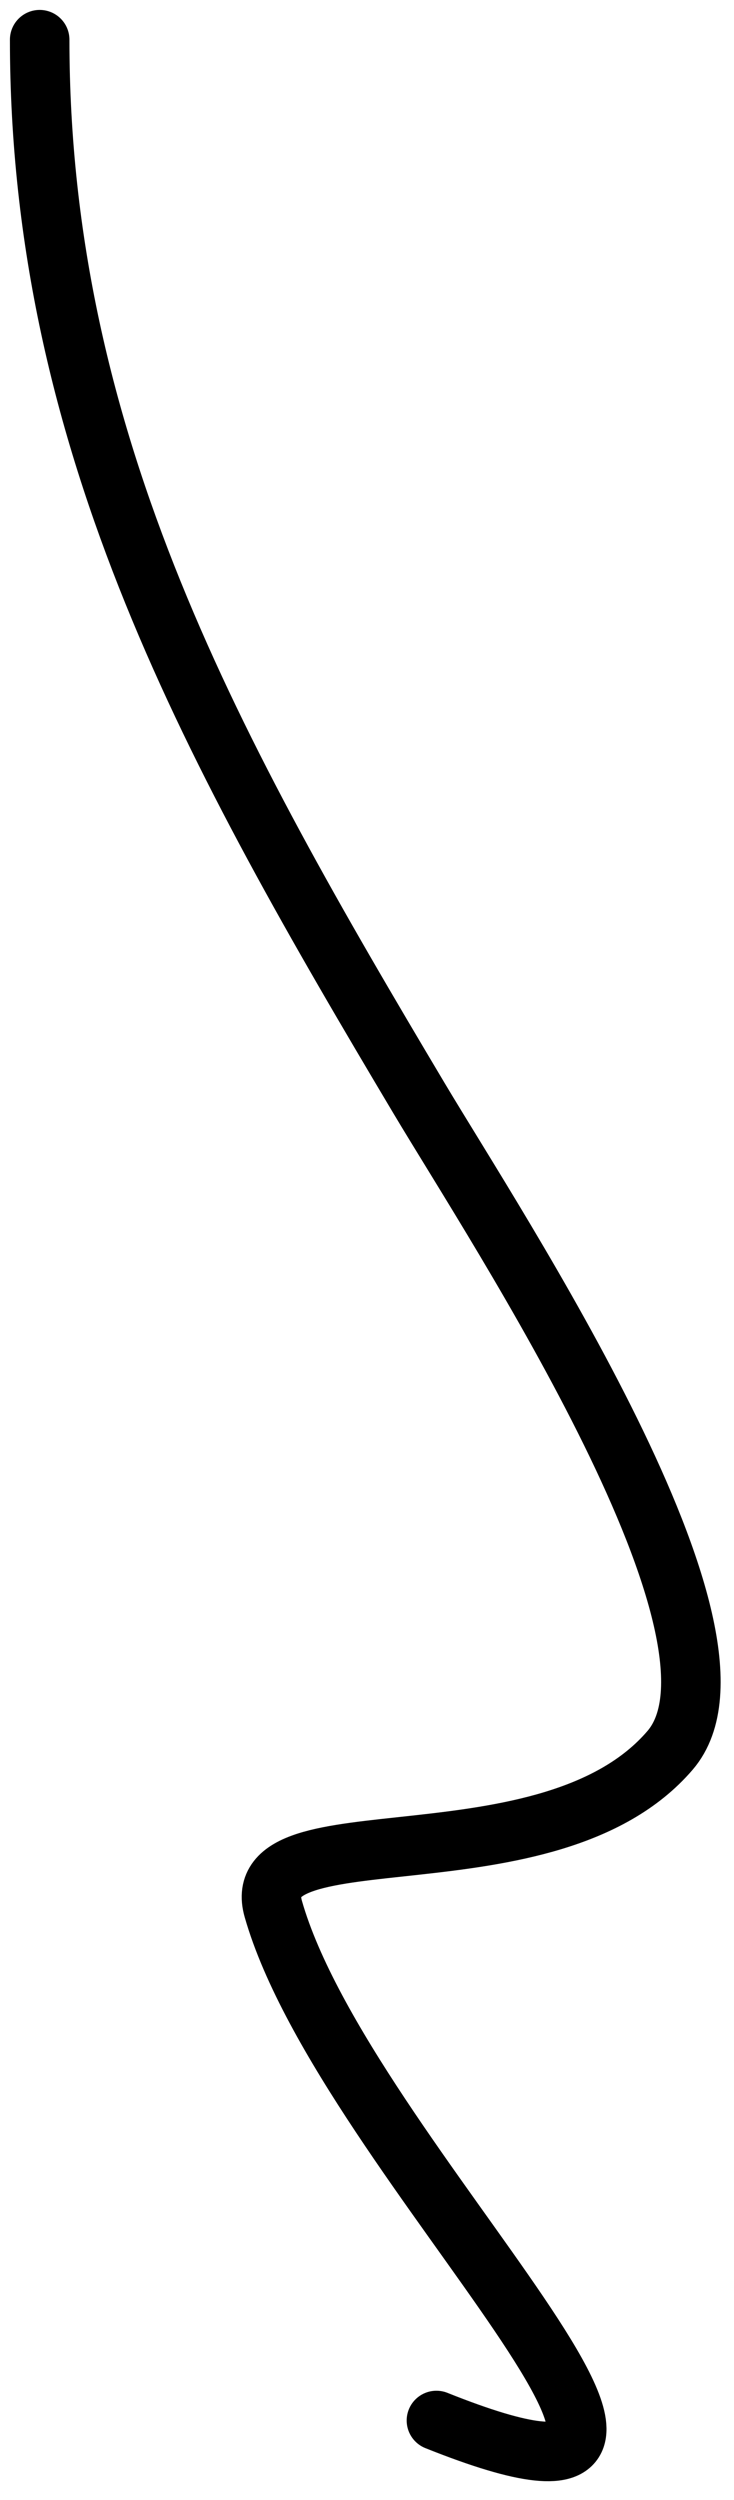 <?xml version="1.0" encoding="UTF-8"?> <svg xmlns="http://www.w3.org/2000/svg" width="37" height="126" viewBox="0 0 37 126" fill="none"><path d="M2 2C2 22.411 10.865 38.12 21.111 55.333C25.111 62.054 38.663 82.523 33.778 88.222C27.697 95.317 12.344 91.204 13.778 96.222C17.397 108.89 40.447 129.379 22 122" stroke="black" stroke-width="3" stroke-linecap="round"></path></svg> 